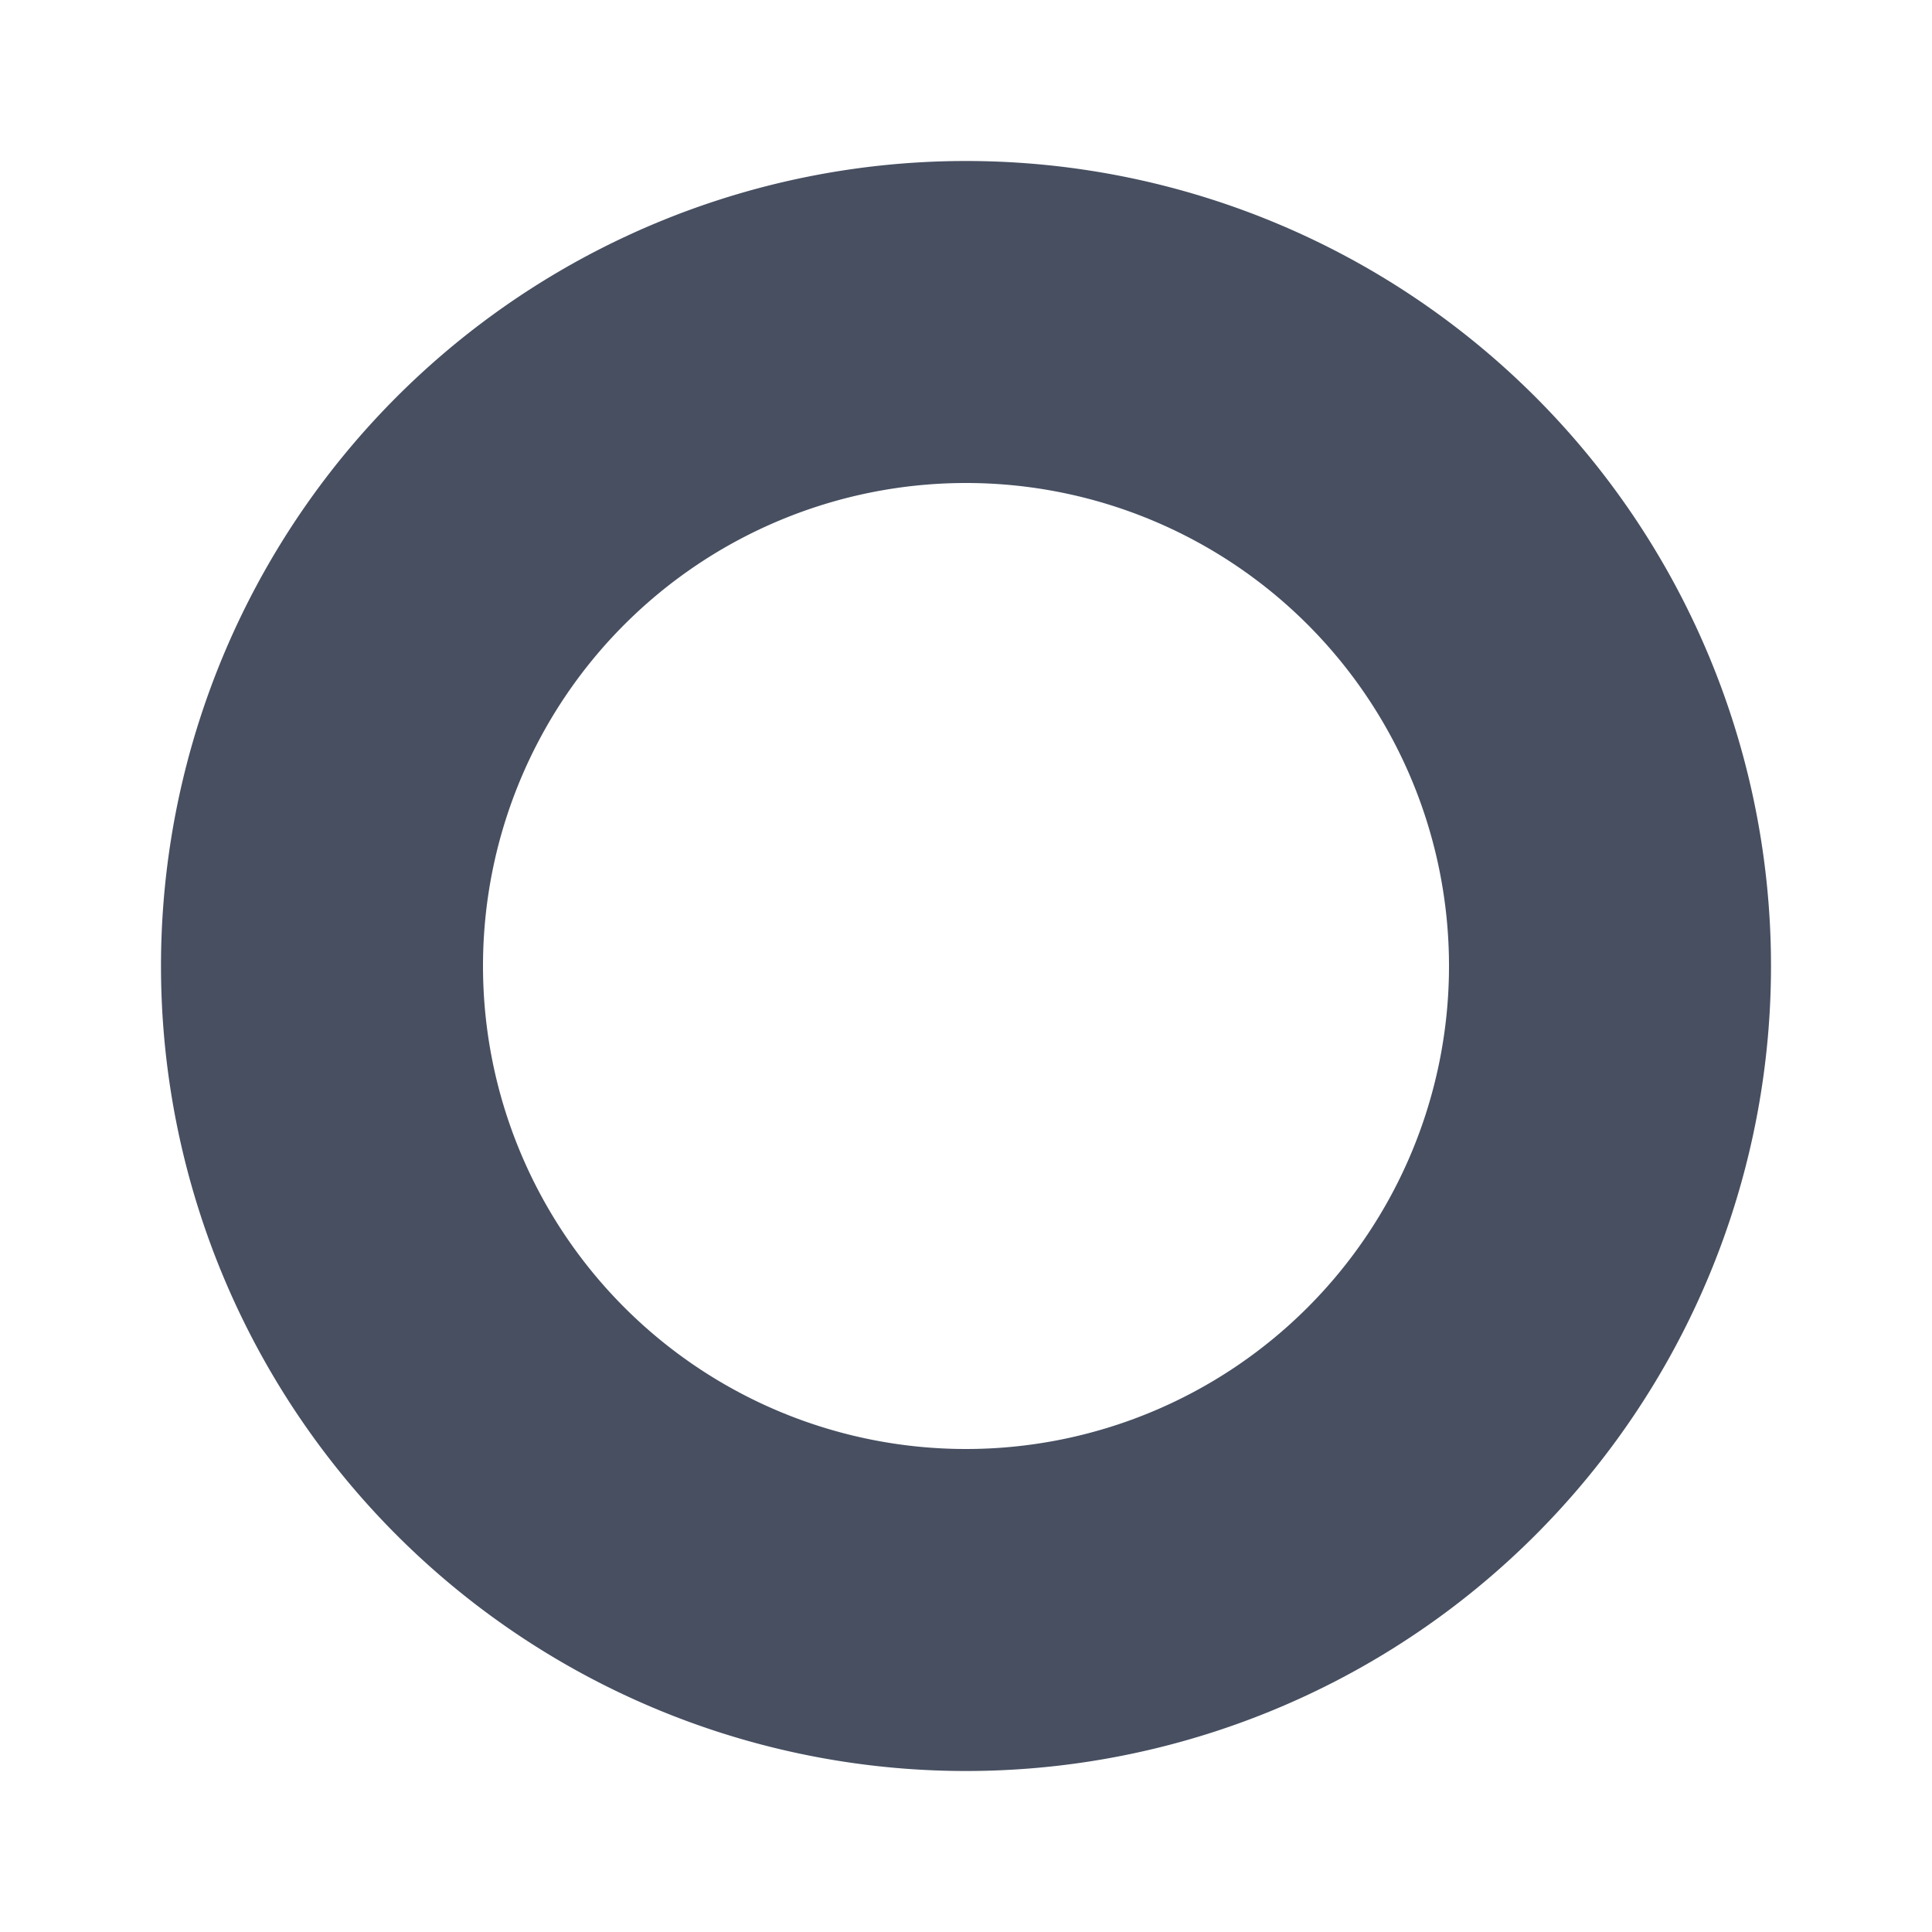 <svg xmlns="http://www.w3.org/2000/svg" width="12" height="12" viewBox="0 0 12 12">
  <title>
    NewAdvancedReport
  </title>
  <g fill="none" fill-rule="evenodd">
    <rect width="12" height="12" rx="2"/>
    <path fill="#474F61" d="M6 11A5 5 0 1 1 6 1a5 5 0 0 1 0 10zm0-2a3 3 0 1 0 0-6 3 3 0 0 0 0 6z"/>
  </g>
</svg>
